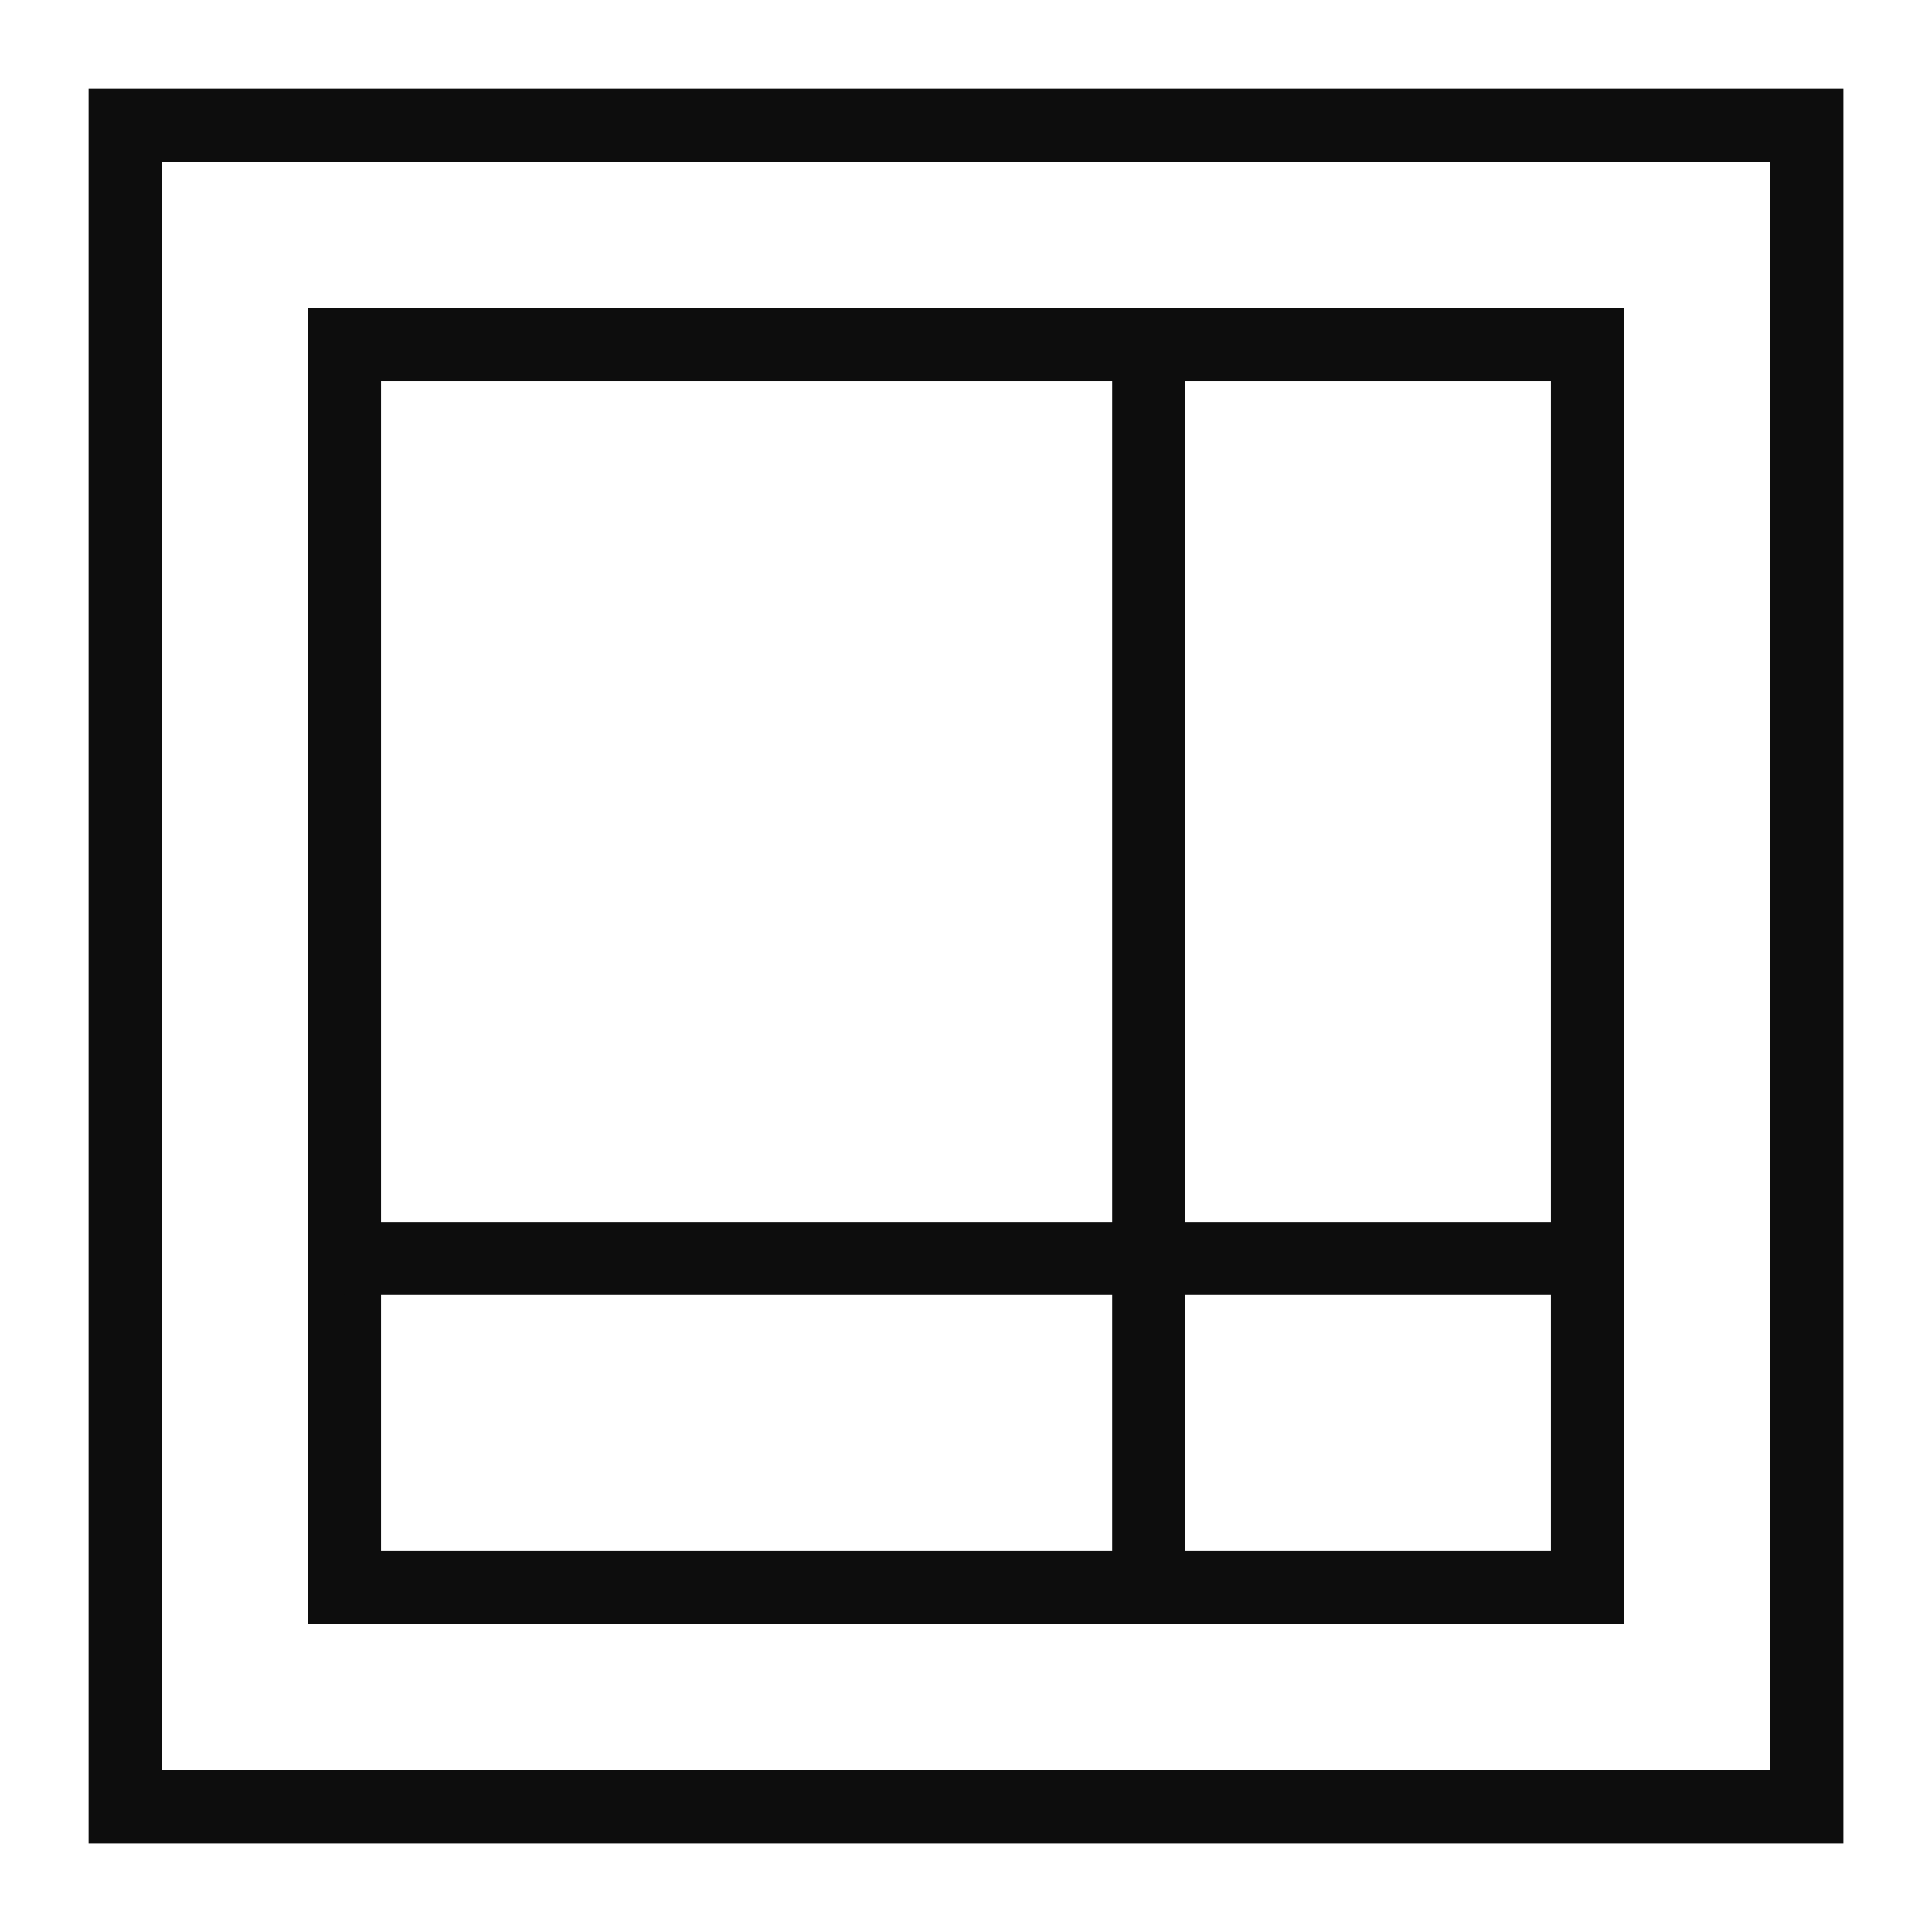 <?xml version="1.0" encoding="UTF-8"?>
<!-- Uploaded to: SVG Repo, www.svgrepo.com, Generator: SVG Repo Mixer Tools -->
<svg width="800px" height="800px" version="1.1" viewBox="144 144 512 512" xmlns="http://www.w3.org/2000/svg">
 <g fill="#0d0d0d">
  <path d="m632.53 632.53h-465.05v-465.05h465.05zm-445.68-19.379h426.3v-426.3h-426.3z"/>
  <path d="m574.39 574.39h-348.79v-348.79h348.79zm-329.41-19.379h310.04v-310.04h-310.04z"/>
  <path d="m235.29 467.82h329.41v19.379h-329.41z"/>
  <path d="m438.75 235.29h19.379v330.38h-19.379z"/>
 </g>
</svg>